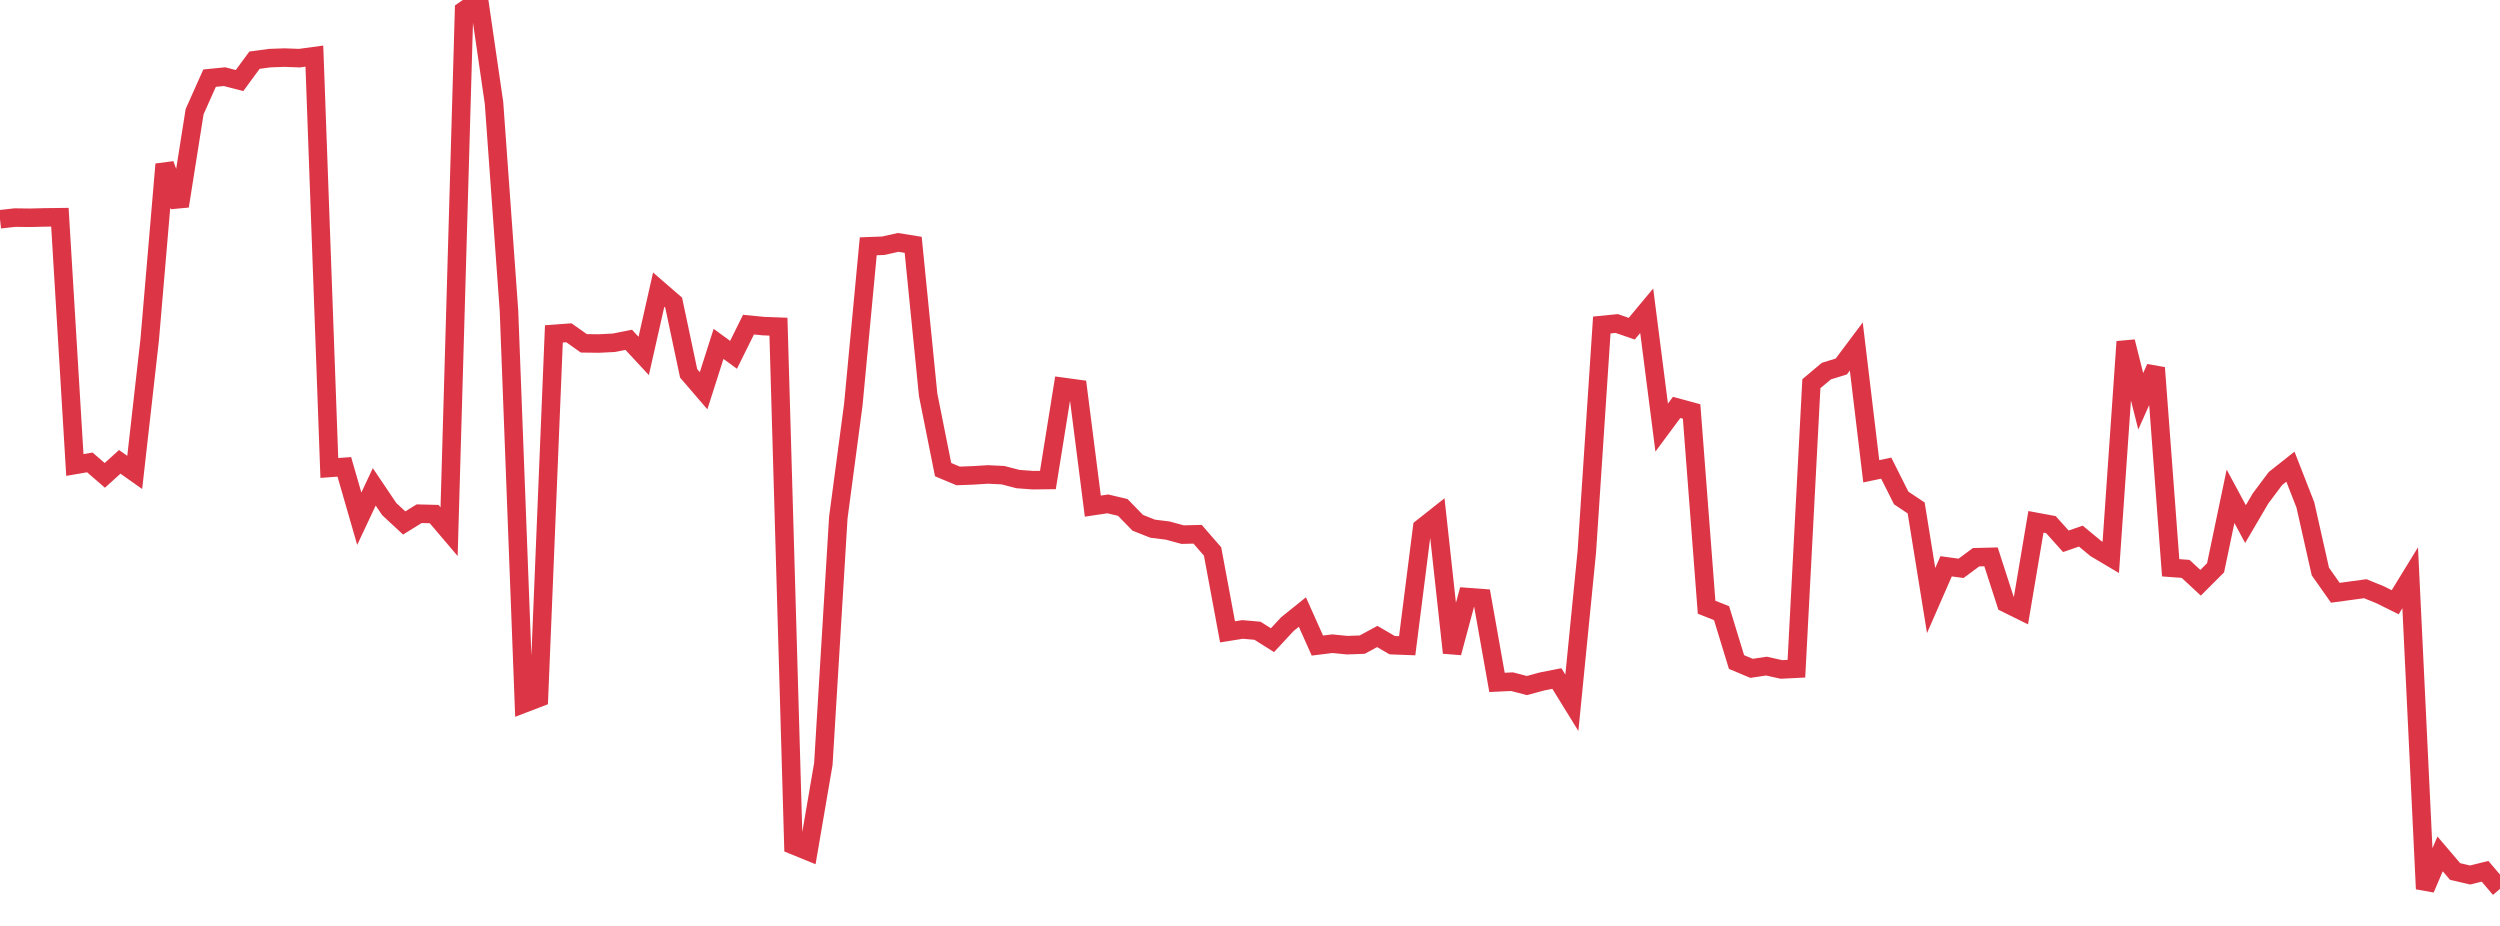 <?xml version="1.0" standalone="no"?>
<!DOCTYPE svg PUBLIC "-//W3C//DTD SVG 1.1//EN" "http://www.w3.org/Graphics/SVG/1.1/DTD/svg11.dtd">
<svg width="135" height="50" viewBox="0 0 135 50" preserveAspectRatio="none" class="sparkline" xmlns="http://www.w3.org/2000/svg"
xmlns:xlink="http://www.w3.org/1999/xlink"><path  class="sparkline--line" d="M 0 11.84 L 0 11.84 L 0.808 11.75 L 1.617 11.76 L 2.425 11.74 L 3.234 11.73 L 4.042 25.11 L 4.85 24.97 L 5.659 25.67 L 6.467 24.94 L 7.275 25.51 L 8.084 18.34 L 8.892 8.87 L 9.701 11.13 L 10.509 6.03 L 11.317 4.22 L 12.126 4.14 L 12.934 4.35 L 13.743 3.25 L 14.551 3.14 L 15.359 3.11 L 16.168 3.14 L 16.976 3.03 L 17.784 25.27 L 18.593 25.21 L 19.401 28.01 L 20.21 26.29 L 21.018 27.49 L 21.826 28.24 L 22.635 27.74 L 23.443 27.76 L 24.251 28.71 L 25.06 0.56 L 25.868 0 L 26.677 5.56 L 27.485 16.78 L 28.293 37.99 L 29.102 37.68 L 29.91 18.03 L 30.719 17.97 L 31.527 18.54 L 32.335 18.55 L 33.144 18.51 L 33.952 18.35 L 34.76 19.22 L 35.569 15.64 L 36.377 16.34 L 37.186 20.16 L 37.994 21.1 L 38.802 18.57 L 39.611 19.16 L 40.419 17.53 L 41.228 17.61 L 42.036 17.64 L 42.844 45.64 L 43.653 45.97 L 44.461 41.25 L 45.269 27.95 L 46.078 21.86 L 46.886 13.3 L 47.695 13.27 L 48.503 13.09 L 49.311 13.22 L 50.12 21.32 L 50.928 25.36 L 51.737 25.7 L 52.545 25.67 L 53.353 25.62 L 54.162 25.66 L 54.97 25.87 L 55.778 25.93 L 56.587 25.92 L 57.395 20.89 L 58.204 21 L 59.012 27.33 L 59.82 27.21 L 60.629 27.4 L 61.437 28.23 L 62.246 28.55 L 63.054 28.65 L 63.862 28.87 L 64.671 28.85 L 65.479 29.78 L 66.287 34.12 L 67.096 33.99 L 67.904 34.06 L 68.713 34.57 L 69.521 33.7 L 70.329 33.05 L 71.138 34.86 L 71.946 34.76 L 72.754 34.84 L 73.563 34.81 L 74.371 34.37 L 75.18 34.84 L 75.988 34.87 L 76.796 28.5 L 77.605 27.86 L 78.413 35.25 L 79.222 32.24 L 80.03 32.3 L 80.838 36.85 L 81.647 36.81 L 82.455 37.02 L 83.263 36.8 L 84.072 36.64 L 84.88 37.95 L 85.689 29.79 L 86.497 17.55 L 87.305 17.47 L 88.114 17.75 L 88.922 16.78 L 89.731 23.09 L 90.539 22 L 91.347 22.22 L 92.156 32.79 L 92.964 33.11 L 93.772 35.75 L 94.581 36.09 L 95.389 35.97 L 96.198 36.15 L 97.006 36.11 L 97.814 20.72 L 98.623 20.04 L 99.431 19.79 L 100.24 18.71 L 101.048 25.45 L 101.856 25.28 L 102.665 26.89 L 103.473 27.43 L 104.281 32.43 L 105.09 30.58 L 105.898 30.69 L 106.707 30.09 L 107.515 30.07 L 108.323 32.57 L 109.132 32.97 L 109.94 28.18 L 110.749 28.33 L 111.557 29.23 L 112.365 28.95 L 113.174 29.62 L 113.982 30.1 L 114.79 18.45 L 115.599 21.67 L 116.407 19.86 L 117.216 30.66 L 118.024 30.72 L 118.832 31.47 L 119.641 30.66 L 120.449 26.8 L 121.257 28.3 L 122.066 26.92 L 122.874 25.84 L 123.683 25.2 L 124.491 27.27 L 125.299 30.86 L 126.108 32.01 L 126.916 31.9 L 127.725 31.79 L 128.533 32.12 L 129.341 32.52 L 130.15 31.2 L 130.958 48 L 131.766 46.11 L 132.575 47.06 L 133.383 47.25 L 134.192 47.05 L 135 48" fill="none" stroke-width="1" stroke="#dc3545"></path></svg>